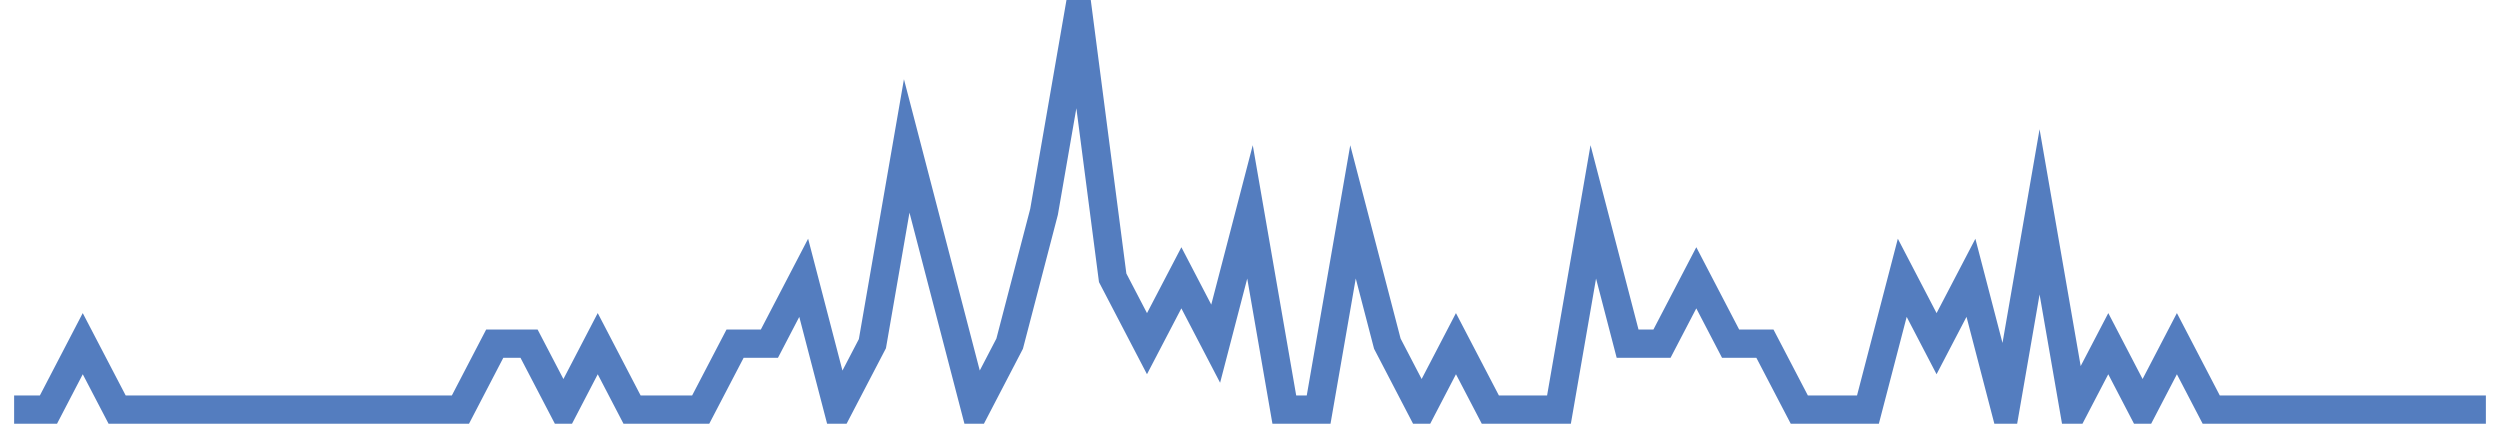 <?xml version="1.0" encoding="UTF-8"?>
<svg xmlns="http://www.w3.org/2000/svg" xmlns:xlink="http://www.w3.org/1999/xlink" width="177pt" height="30pt" viewBox="0 0 177 30" version="1.1">
<g id="surface3705646">
<path style="fill:none;stroke-width:2;stroke-linecap:butt;stroke-linejoin:miter;stroke:rgb(32.941%,49.02%,74.902%);stroke-opacity:1;stroke-miterlimit:10;" d="M 1 29 L 3.43 29 L 5.859 24.332 L 8.293 29 L 32.598 29 L 35.027 24.332 L 37.457 24.332 L 39.891 29 L 42.32 24.332 L 44.75 29 L 49.609 29 L 52.043 24.332 L 54.473 24.332 L 56.902 19.668 L 59.332 29 L 61.766 24.332 L 64.195 10.332 L 66.625 19.668 L 69.055 29 L 71.484 24.332 L 73.918 15 L 76.348 1 L 78.777 19.668 L 81.207 24.332 L 83.641 19.668 L 86.07 24.332 L 88.5 15 L 90.93 29 L 93.359 29 L 95.793 15 L 98.223 24.332 L 100.652 29 L 103.082 24.332 L 105.516 29 L 110.375 29 L 112.805 15 L 115.234 24.332 L 117.668 24.332 L 120.098 19.668 L 122.527 24.332 L 124.957 24.332 L 127.391 29 L 132.25 29 L 134.68 19.668 L 137.109 24.332 L 139.543 19.668 L 141.973 29 L 144.402 15 L 146.832 29 L 149.266 24.332 L 151.695 29 L 154.125 24.332 L 156.555 29 L 176 29 "/>
</g>
</svg>

